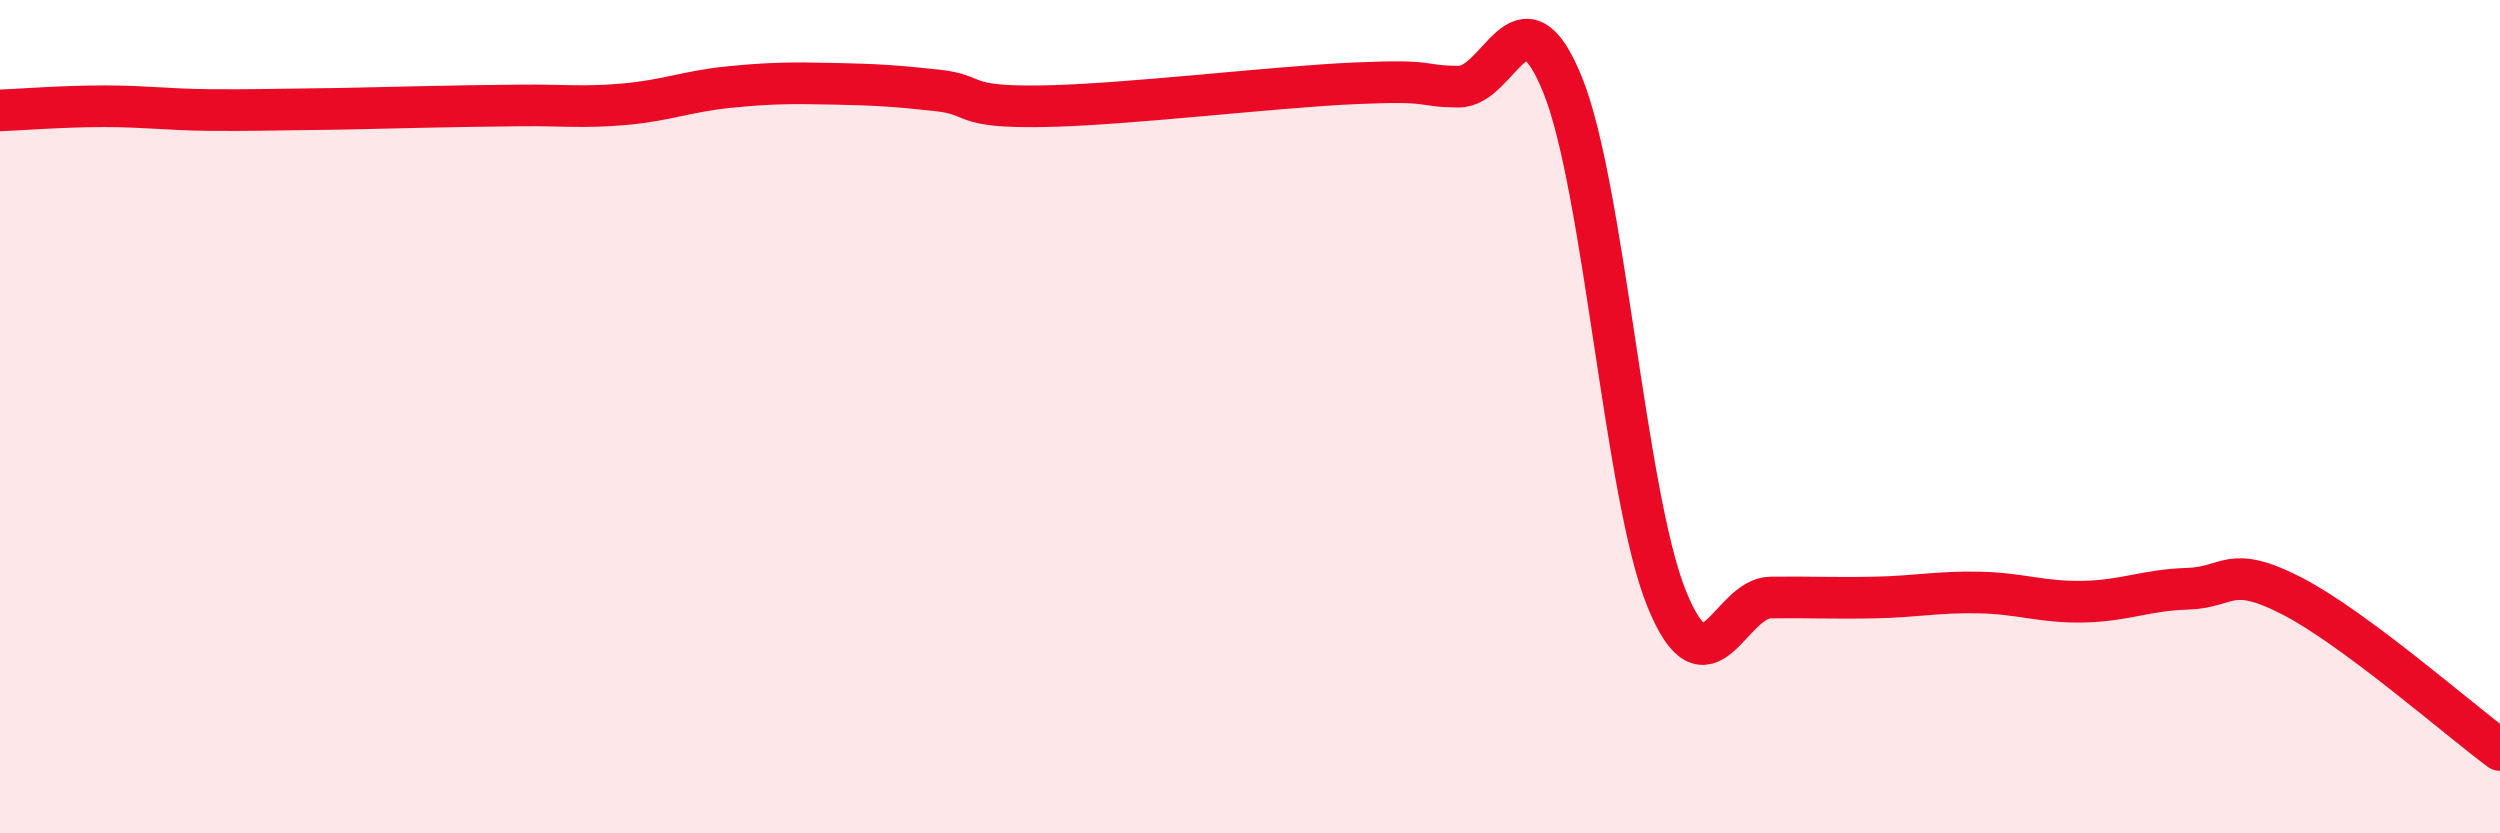 
    <svg width="60" height="20" viewBox="0 0 60 20" xmlns="http://www.w3.org/2000/svg">
      <path
        d="M 0,2.65 C 0.5,2.63 1.5,2.55 2.5,2.55 C 3.5,2.55 4,2.63 5,2.64 C 6,2.65 6.5,2.63 7.5,2.62 C 8.5,2.61 9,2.59 10,2.57 C 11,2.55 11.5,2.54 12.5,2.53 C 13.5,2.52 14,2.59 15,2.5 C 16,2.41 16.5,2.19 17.5,2.09 C 18.5,1.99 19,1.99 20,2.01 C 21,2.03 21.5,2.06 22.5,2.17 C 23.5,2.28 23,2.58 25,2.55 C 27,2.52 30.5,2.09 32.5,2 C 34.5,1.91 34,2.07 35,2.08 C 36,2.09 36.5,-0.43 37.5,2.03 C 38.5,4.49 39,11.91 40,14.37 C 41,16.83 41.5,14.35 42.5,14.34 C 43.5,14.33 44,14.36 45,14.34 C 46,14.32 46.5,14.2 47.5,14.22 C 48.5,14.24 49,14.46 50,14.44 C 51,14.42 51.5,14.16 52.5,14.13 C 53.5,14.1 53.5,13.53 55,14.3 C 56.5,15.07 59,17.26 60,18L60 20L0 20Z"
        fill="#EB0A25"
        opacity="0.1"
        stroke-linecap="round"
        stroke-linejoin="round"
      />
      <path
        d="M 0,2.65 C 0.5,2.63 1.5,2.55 2.5,2.55 C 3.5,2.55 4,2.63 5,2.64 C 6,2.65 6.5,2.63 7.5,2.62 C 8.5,2.61 9,2.59 10,2.57 C 11,2.55 11.5,2.54 12.5,2.53 C 13.5,2.52 14,2.59 15,2.5 C 16,2.41 16.5,2.19 17.5,2.09 C 18.5,1.99 19,1.99 20,2.01 C 21,2.03 21.5,2.06 22.5,2.17 C 23.5,2.28 23,2.58 25,2.55 C 27,2.52 30.5,2.09 32.5,2 C 34.5,1.91 34,2.07 35,2.08 C 36,2.09 36.5,-0.43 37.5,2.03 C 38.5,4.49 39,11.91 40,14.37 C 41,16.83 41.5,14.35 42.5,14.34 C 43.5,14.33 44,14.36 45,14.34 C 46,14.32 46.5,14.2 47.5,14.22 C 48.5,14.24 49,14.46 50,14.44 C 51,14.42 51.5,14.16 52.5,14.13 C 53.5,14.1 53.5,13.53 55,14.3 C 56.5,15.07 59,17.26 60,18"
        stroke="#EB0A25"
        stroke-width="1"
        fill="none"
        stroke-linecap="round"
        stroke-linejoin="round"
      />
    </svg>
  